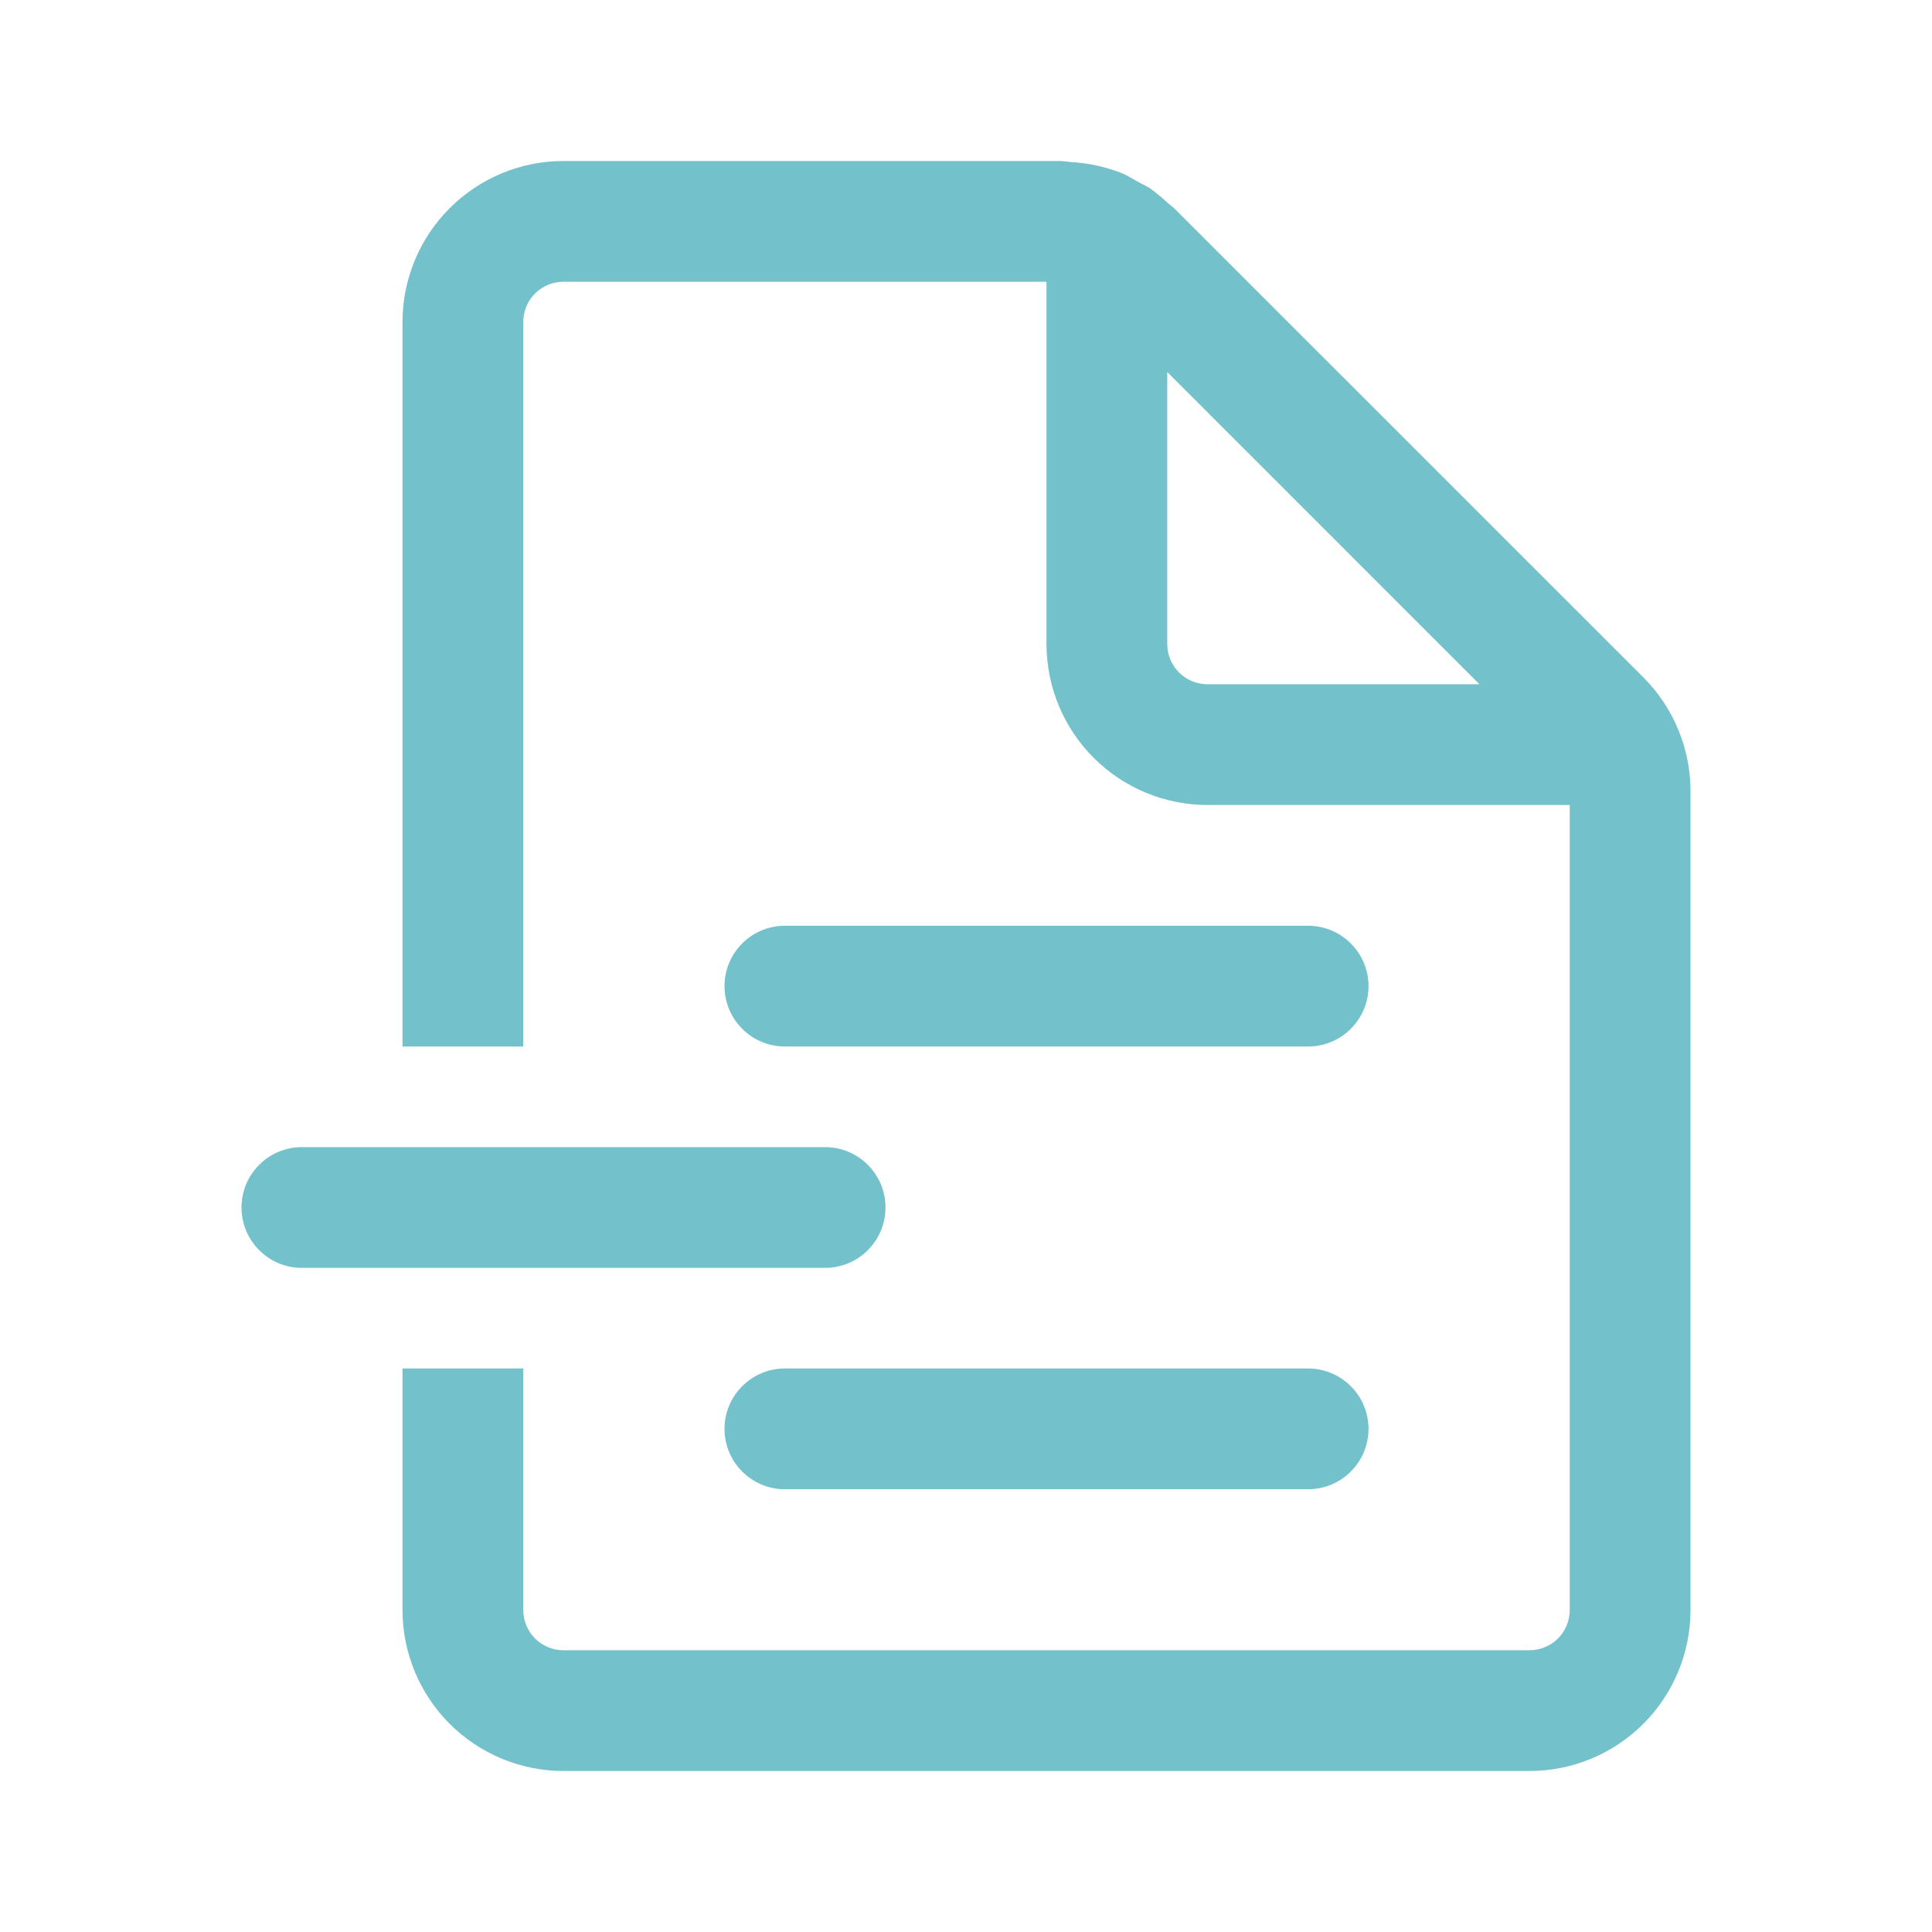 <svg width="24" height="24" viewBox="0 0 24 24" fill="none" xmlns="http://www.w3.org/2000/svg">
<path d="M19.5 20C19.5 20.133 19.447 20.26 19.354 20.354C19.26 20.447 19.133 20.5 19 20.5H7C6.867 20.5 6.74 20.447 6.646 20.354C6.553 20.26 6.5 20.133 6.5 20V17H5V20C5 20.53 5.211 21.039 5.586 21.414C5.961 21.789 6.47 22 7 22H19C19.53 22 20.039 21.789 20.414 21.414C20.789 21.039 21 20.53 21 20V9.828C21 9.298 20.789 8.789 20.414 8.414L14.585 2.586L14.536 2.546L14.5 2.516C14.431 2.451 14.358 2.391 14.281 2.336C14.255 2.32 14.228 2.305 14.201 2.292L14.153 2.268L14.103 2.239C14.049 2.208 13.994 2.176 13.937 2.152C13.738 2.073 13.527 2.026 13.313 2.014C13.293 2.013 13.273 2.01 13.254 2.007L13.172 2H7C6.47 2 5.961 2.211 5.586 2.586C5.211 2.961 5 3.47 5 4V13H6.5V4C6.5 3.867 6.553 3.74 6.646 3.646C6.74 3.553 6.867 3.5 7 3.5H13V8C13 8.53 13.211 9.039 13.586 9.414C13.961 9.789 14.47 10 15 10H19.5V20ZM14.5 4.621L18.378 8.5H15C14.867 8.5 14.74 8.447 14.646 8.354C14.553 8.26 14.5 8.133 14.5 8V4.621ZM9.75 11.5C9.551 11.5 9.36 11.579 9.22 11.72C9.079 11.86 9 12.051 9 12.25C9 12.449 9.079 12.64 9.22 12.78C9.36 12.921 9.551 13 9.75 13H16.25C16.449 13 16.64 12.921 16.78 12.78C16.921 12.64 17 12.449 17 12.25C17 12.051 16.921 11.86 16.78 11.72C16.64 11.579 16.449 11.5 16.25 11.5H9.75ZM3.75 14.25C3.551 14.25 3.36 14.329 3.22 14.47C3.079 14.61 3 14.801 3 15C3 15.199 3.079 15.39 3.22 15.53C3.36 15.671 3.551 15.75 3.75 15.75H10.25C10.449 15.75 10.64 15.671 10.78 15.53C10.921 15.39 11 15.199 11 15C11 14.801 10.921 14.61 10.78 14.47C10.64 14.329 10.449 14.25 10.25 14.25H3.75ZM9.75 17C9.551 17 9.36 17.079 9.22 17.22C9.079 17.36 9 17.551 9 17.75C9 17.949 9.079 18.14 9.22 18.28C9.36 18.421 9.551 18.5 9.75 18.5H16.25C16.449 18.5 16.64 18.421 16.78 18.28C16.921 18.14 17 17.949 17 17.75C17 17.551 16.921 17.36 16.78 17.22C16.64 17.079 16.449 17 16.25 17H9.75Z" fill="#73C1CA"/>
</svg>
